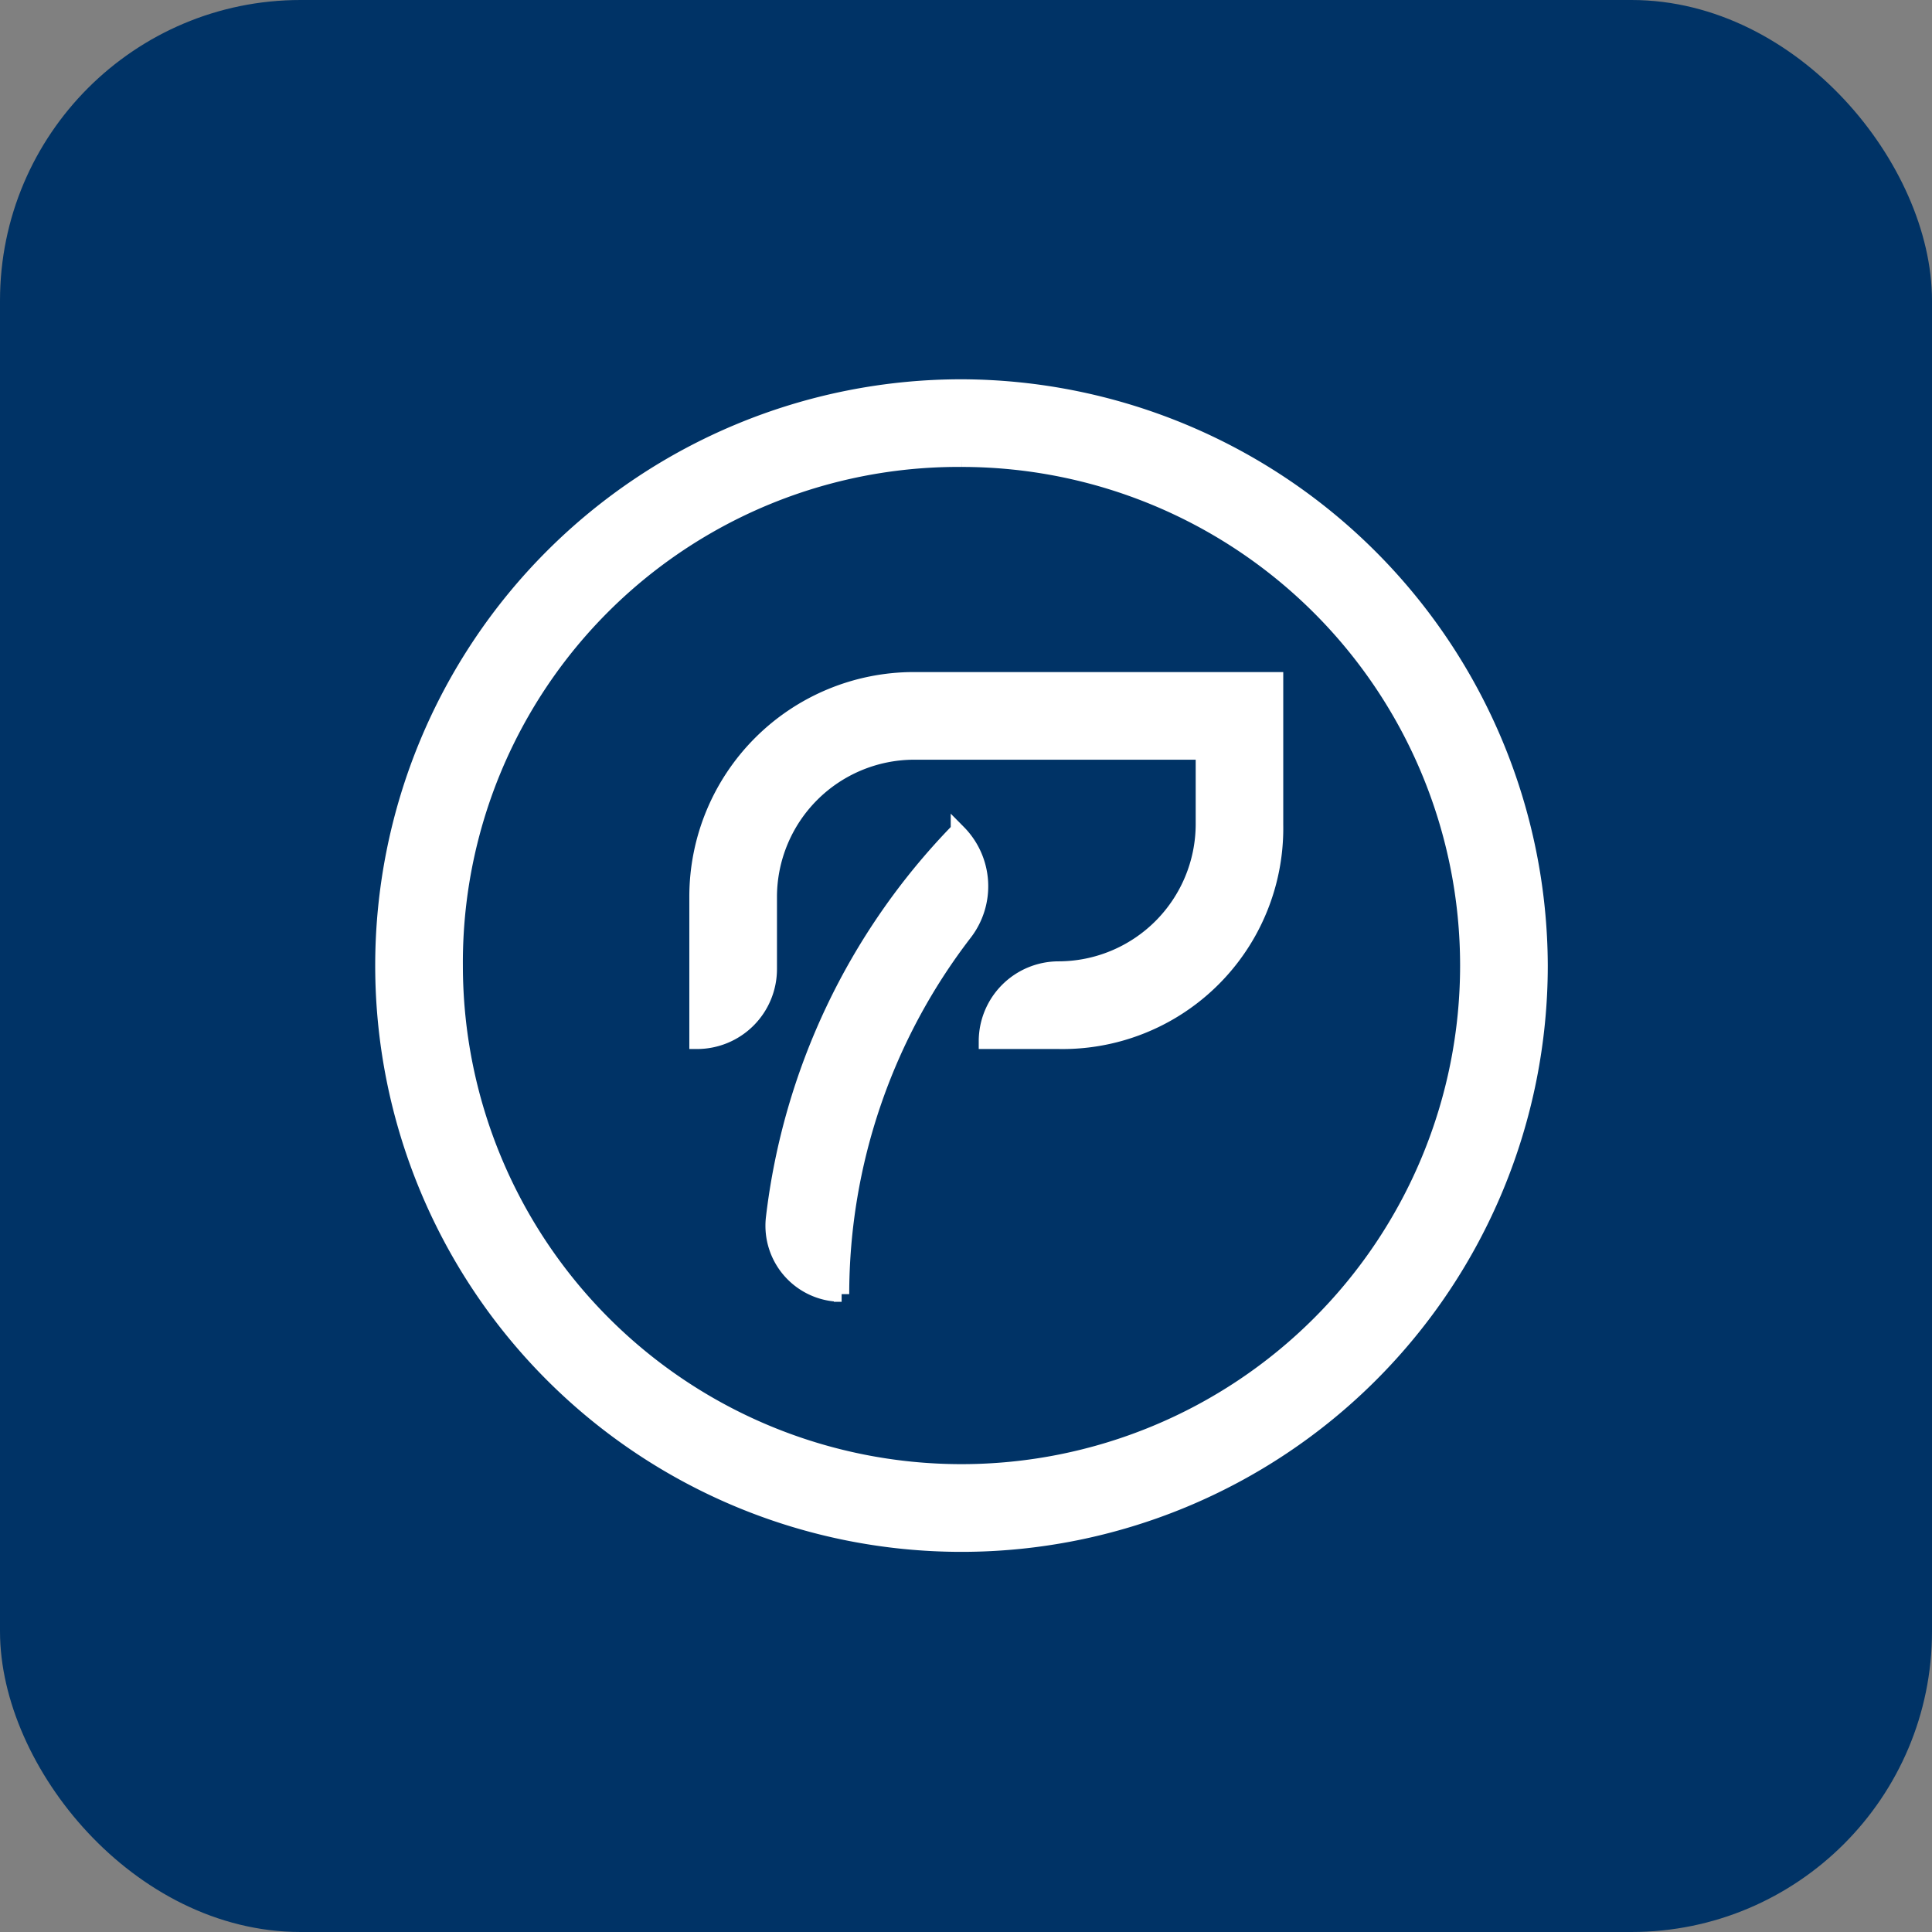 <svg xmlns="http://www.w3.org/2000/svg" width="63" height="63" viewBox="0 0 63 63">
  <rect x="0" y="0" width="63" height="63" fill="#808080" stroke="none"/>
  <defs>
    <style>
      .cls-1 {
        fill: #036;
        stroke: #036;
      }

      .cls-2 {
        fill: #fff;
        stroke: #fff;
        stroke-width: 0.5px;
      }
    </style>
  </defs>
  <g id="组_5059" data-name="组 5059" transform="translate(-155.744 -754.5)">
    <rect id="矩形_695" data-name="矩形 695" class="cls-1" width="62" height="62" rx="9.301" transform="translate(156.244 755)"/>
    <g id="组_5045" data-name="组 5045" transform="translate(101.379 427.554)">
      <path id="路径_2640" data-name="路径 2640" class="cls-2" d="M85.718,341.922a16.509,16.509,0,1,1-16.509,16.509,16.408,16.408,0,0,1,16.509-16.509m0-2.358a18.868,18.868,0,1,0,18.868,18.868,18.923,18.923,0,0,0-18.868-18.868Zm0,0"/>
      <path id="路径_2641" data-name="路径 2641" class="cls-2" d="M128.9,398.193h-2.358a2.358,2.358,0,0,1,2.358-2.358h0a4.731,4.731,0,0,0,4.717-4.717v-2.358H124.18a4.731,4.731,0,0,0-4.717,4.717v2.359a2.358,2.358,0,0,1-2.358,2.358h0v-4.717a7.075,7.075,0,0,1,7.075-7.075h11.792v4.717a6.949,6.949,0,0,1-7.075,7.075Z" transform="translate(-40.012 -37.291)"/>
      <path id="路径_2642" data-name="路径 2642" class="cls-2" d="M174.96,449.989" transform="translate(-86.075 -87.918)"/>
      <path id="路径_2643" data-name="路径 2643" class="cls-2" d="M131.516,425.741h0a2.23,2.23,0,0,1-2.221-2.471,21.754,21.754,0,0,1,5.994-12.623l.035.035a2.5,2.5,0,0,1,.2,3.289,19.33,19.33,0,0,0-4.01,11.77Z" transform="translate(-49.707 -56.595)"/>
      <path id="路径_2644" data-name="路径 2644" class="cls-2" d="M140.246,484.7" transform="translate(-58.436 -115.555)"/>
    </g>
  </g>
</svg>

